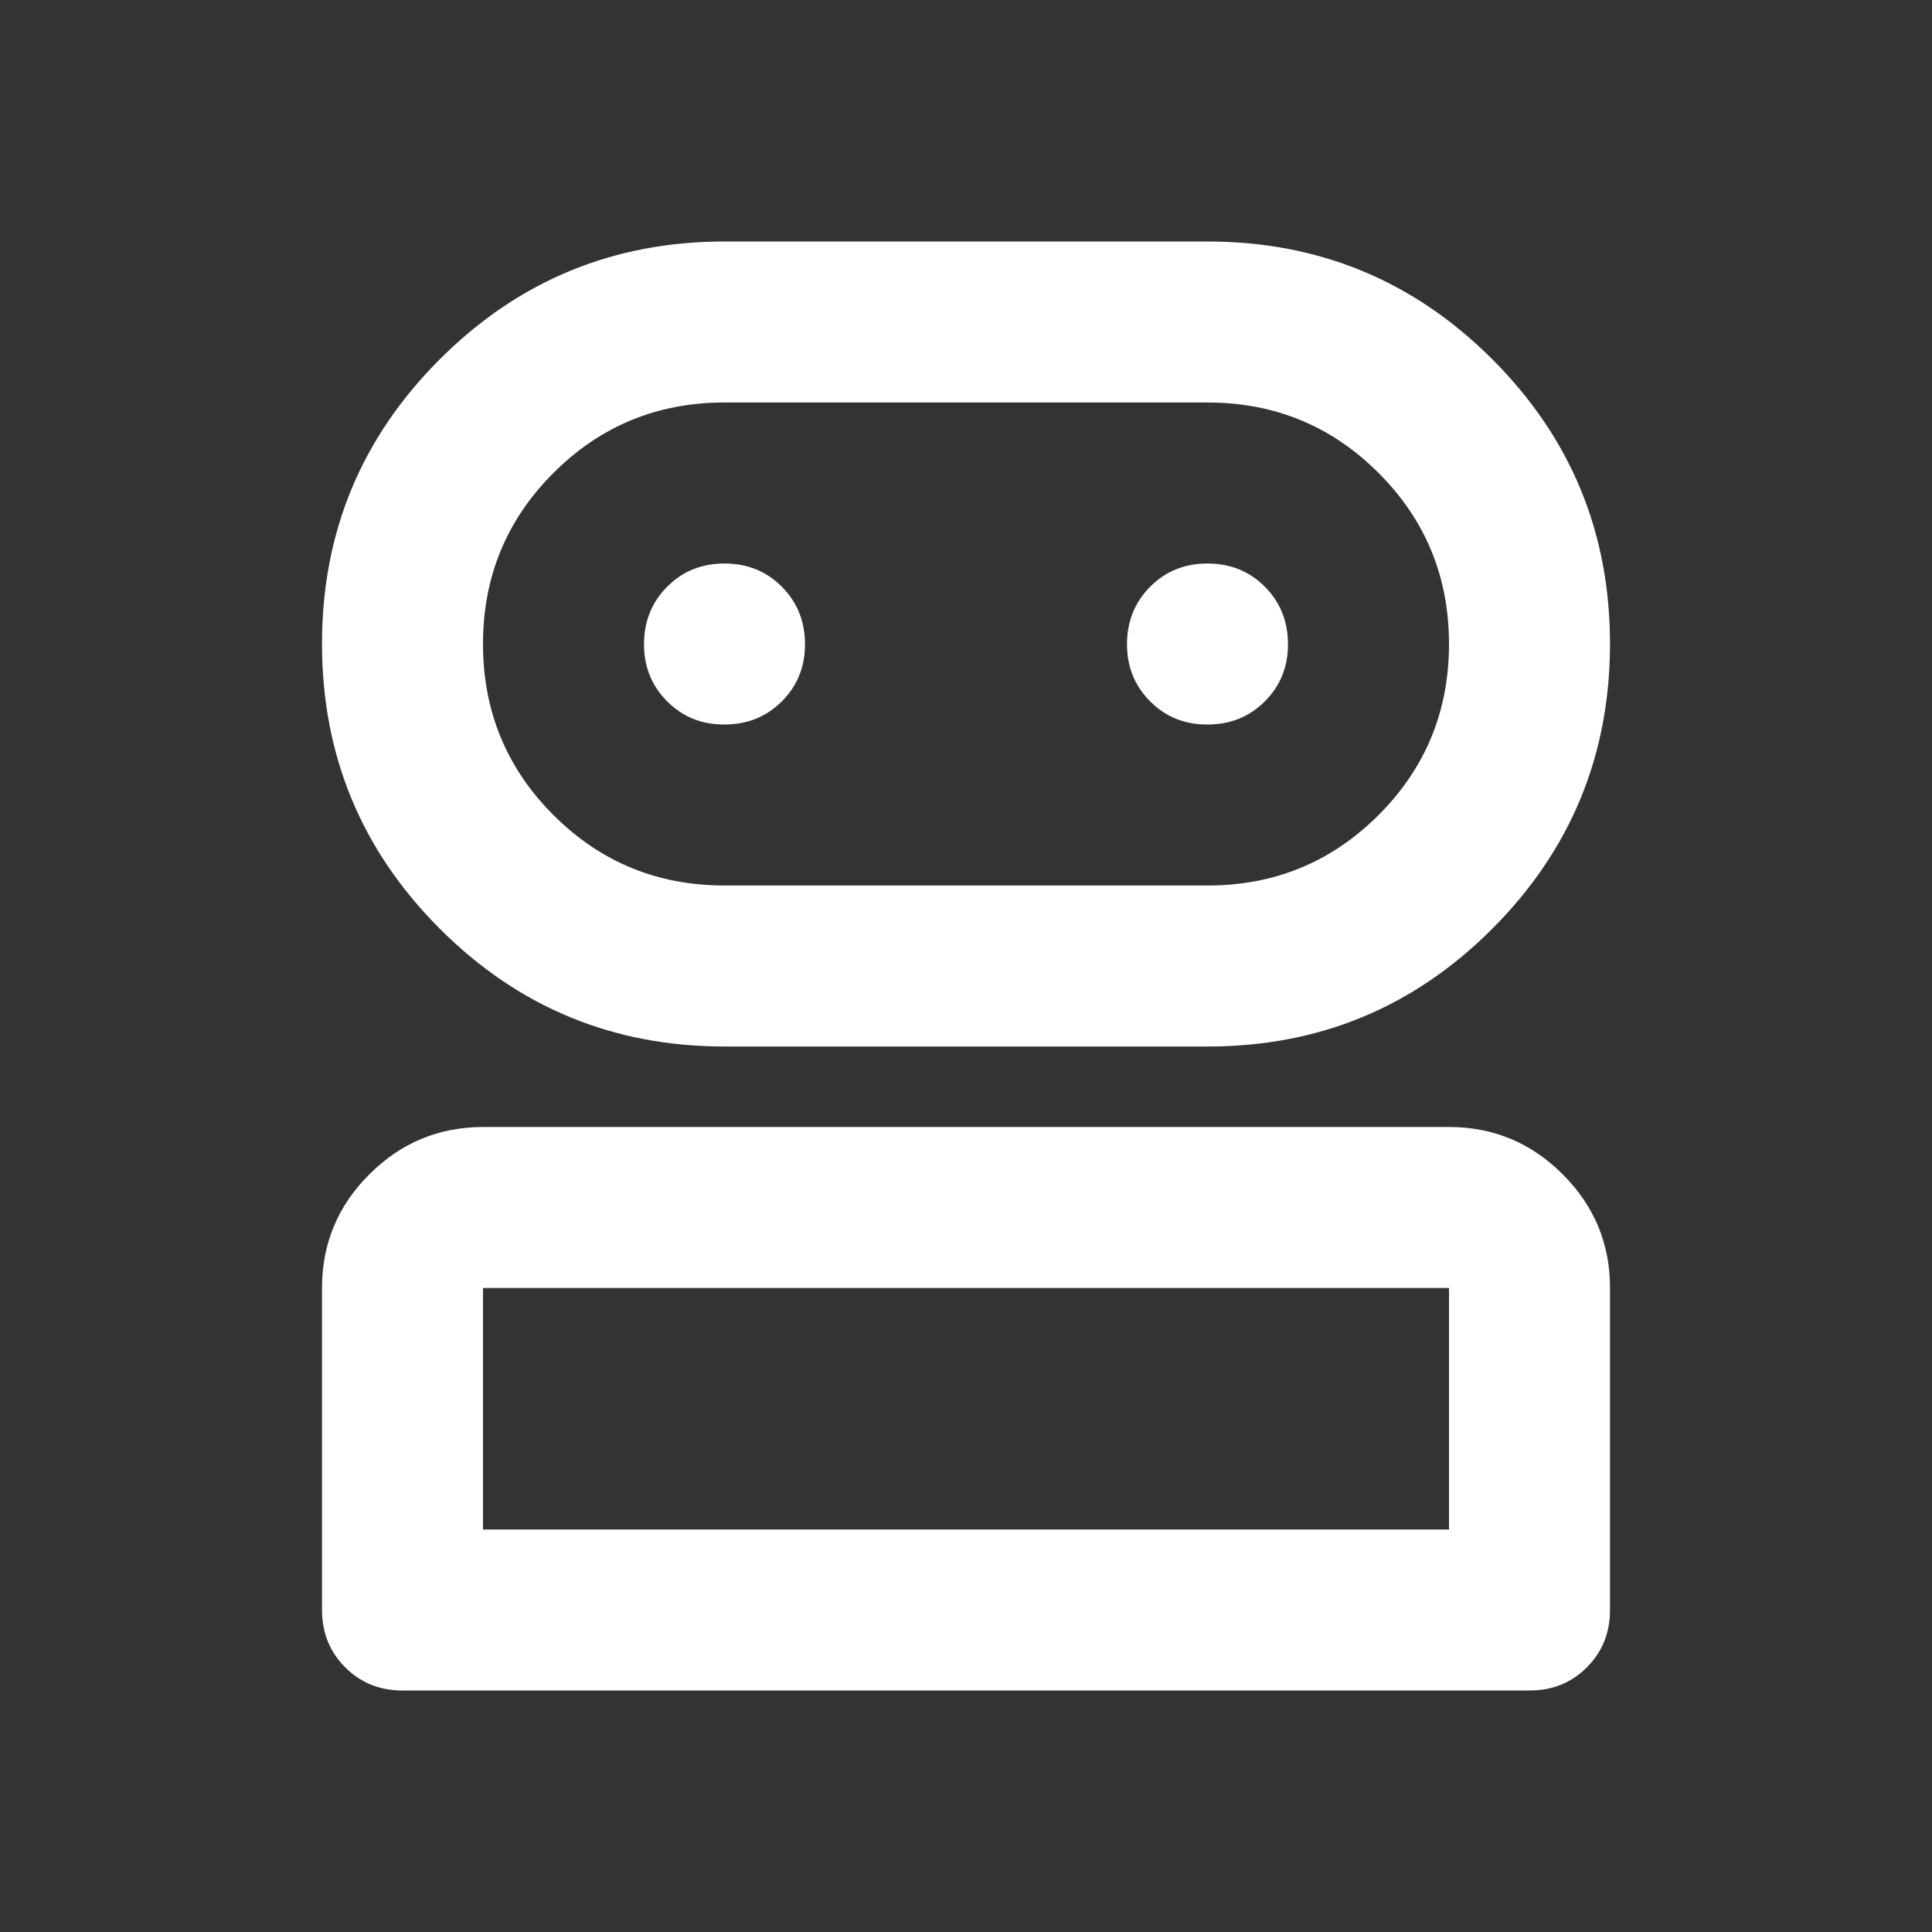 <svg width="54" height="54" viewBox="0 0 54 54" fill="none" xmlns="http://www.w3.org/2000/svg">
<rect x="0" y="0" width="54" height="54" fill="#333333" stroke="none"/>
<path d="M11.25 47.25C10.613 47.25 10.079 47.034 9.648 46.602C9.217 46.17 9.002 45.636 9 45V36C9 34.763 9.441 33.703 10.323 32.823C11.205 31.942 12.264 31.502 13.5 31.5H40.5C41.737 31.5 42.797 31.941 43.679 32.823C44.561 33.705 45.002 34.764 45 36V45C45 45.638 44.784 46.172 44.352 46.604C43.92 47.036 43.386 47.252 42.75 47.25H11.25ZM20.25 29.25C17.137 29.25 14.485 28.153 12.292 25.958C10.099 23.764 9.002 21.111 9 18C8.998 14.889 10.096 12.236 12.292 10.042C14.488 7.847 17.14 6.75 20.25 6.75H33.75C36.862 6.75 39.516 7.847 41.711 10.042C43.905 12.236 45.002 14.889 45 18C44.998 21.111 43.901 23.765 41.708 25.96C39.515 28.157 36.862 29.253 33.75 29.25H20.25ZM13.5 42.75H40.5V36H13.5V42.75ZM20.25 24.75H33.75C35.625 24.75 37.219 24.094 38.531 22.781C39.844 21.469 40.5 19.875 40.5 18C40.5 16.125 39.844 14.531 38.531 13.219C37.219 11.906 35.625 11.25 33.75 11.25H20.25C18.375 11.25 16.781 11.906 15.469 13.219C14.156 14.531 13.5 16.125 13.5 18C13.5 19.875 14.156 21.469 15.469 22.781C16.781 24.094 18.375 24.75 20.25 24.75ZM20.25 20.25C20.887 20.25 21.422 20.034 21.854 19.602C22.286 19.17 22.502 18.636 22.5 18C22.498 17.364 22.282 16.83 21.852 16.398C21.422 15.966 20.887 15.75 20.25 15.75C19.613 15.75 19.078 15.966 18.648 16.398C18.218 16.83 18.002 17.364 18 18C17.998 18.636 18.215 19.171 18.648 19.604C19.081 20.038 19.616 20.253 20.25 20.25ZM33.75 20.25C34.388 20.25 34.922 20.034 35.354 19.602C35.786 19.17 36.002 18.636 36 18C35.998 17.364 35.782 16.83 35.352 16.398C34.922 15.966 34.388 15.75 33.75 15.75C33.112 15.75 32.578 15.966 32.148 16.398C31.718 16.83 31.502 17.364 31.5 18C31.498 18.636 31.715 19.171 32.148 19.604C32.581 20.038 33.115 20.253 33.75 20.25Z" fill="white"/>
</svg>
